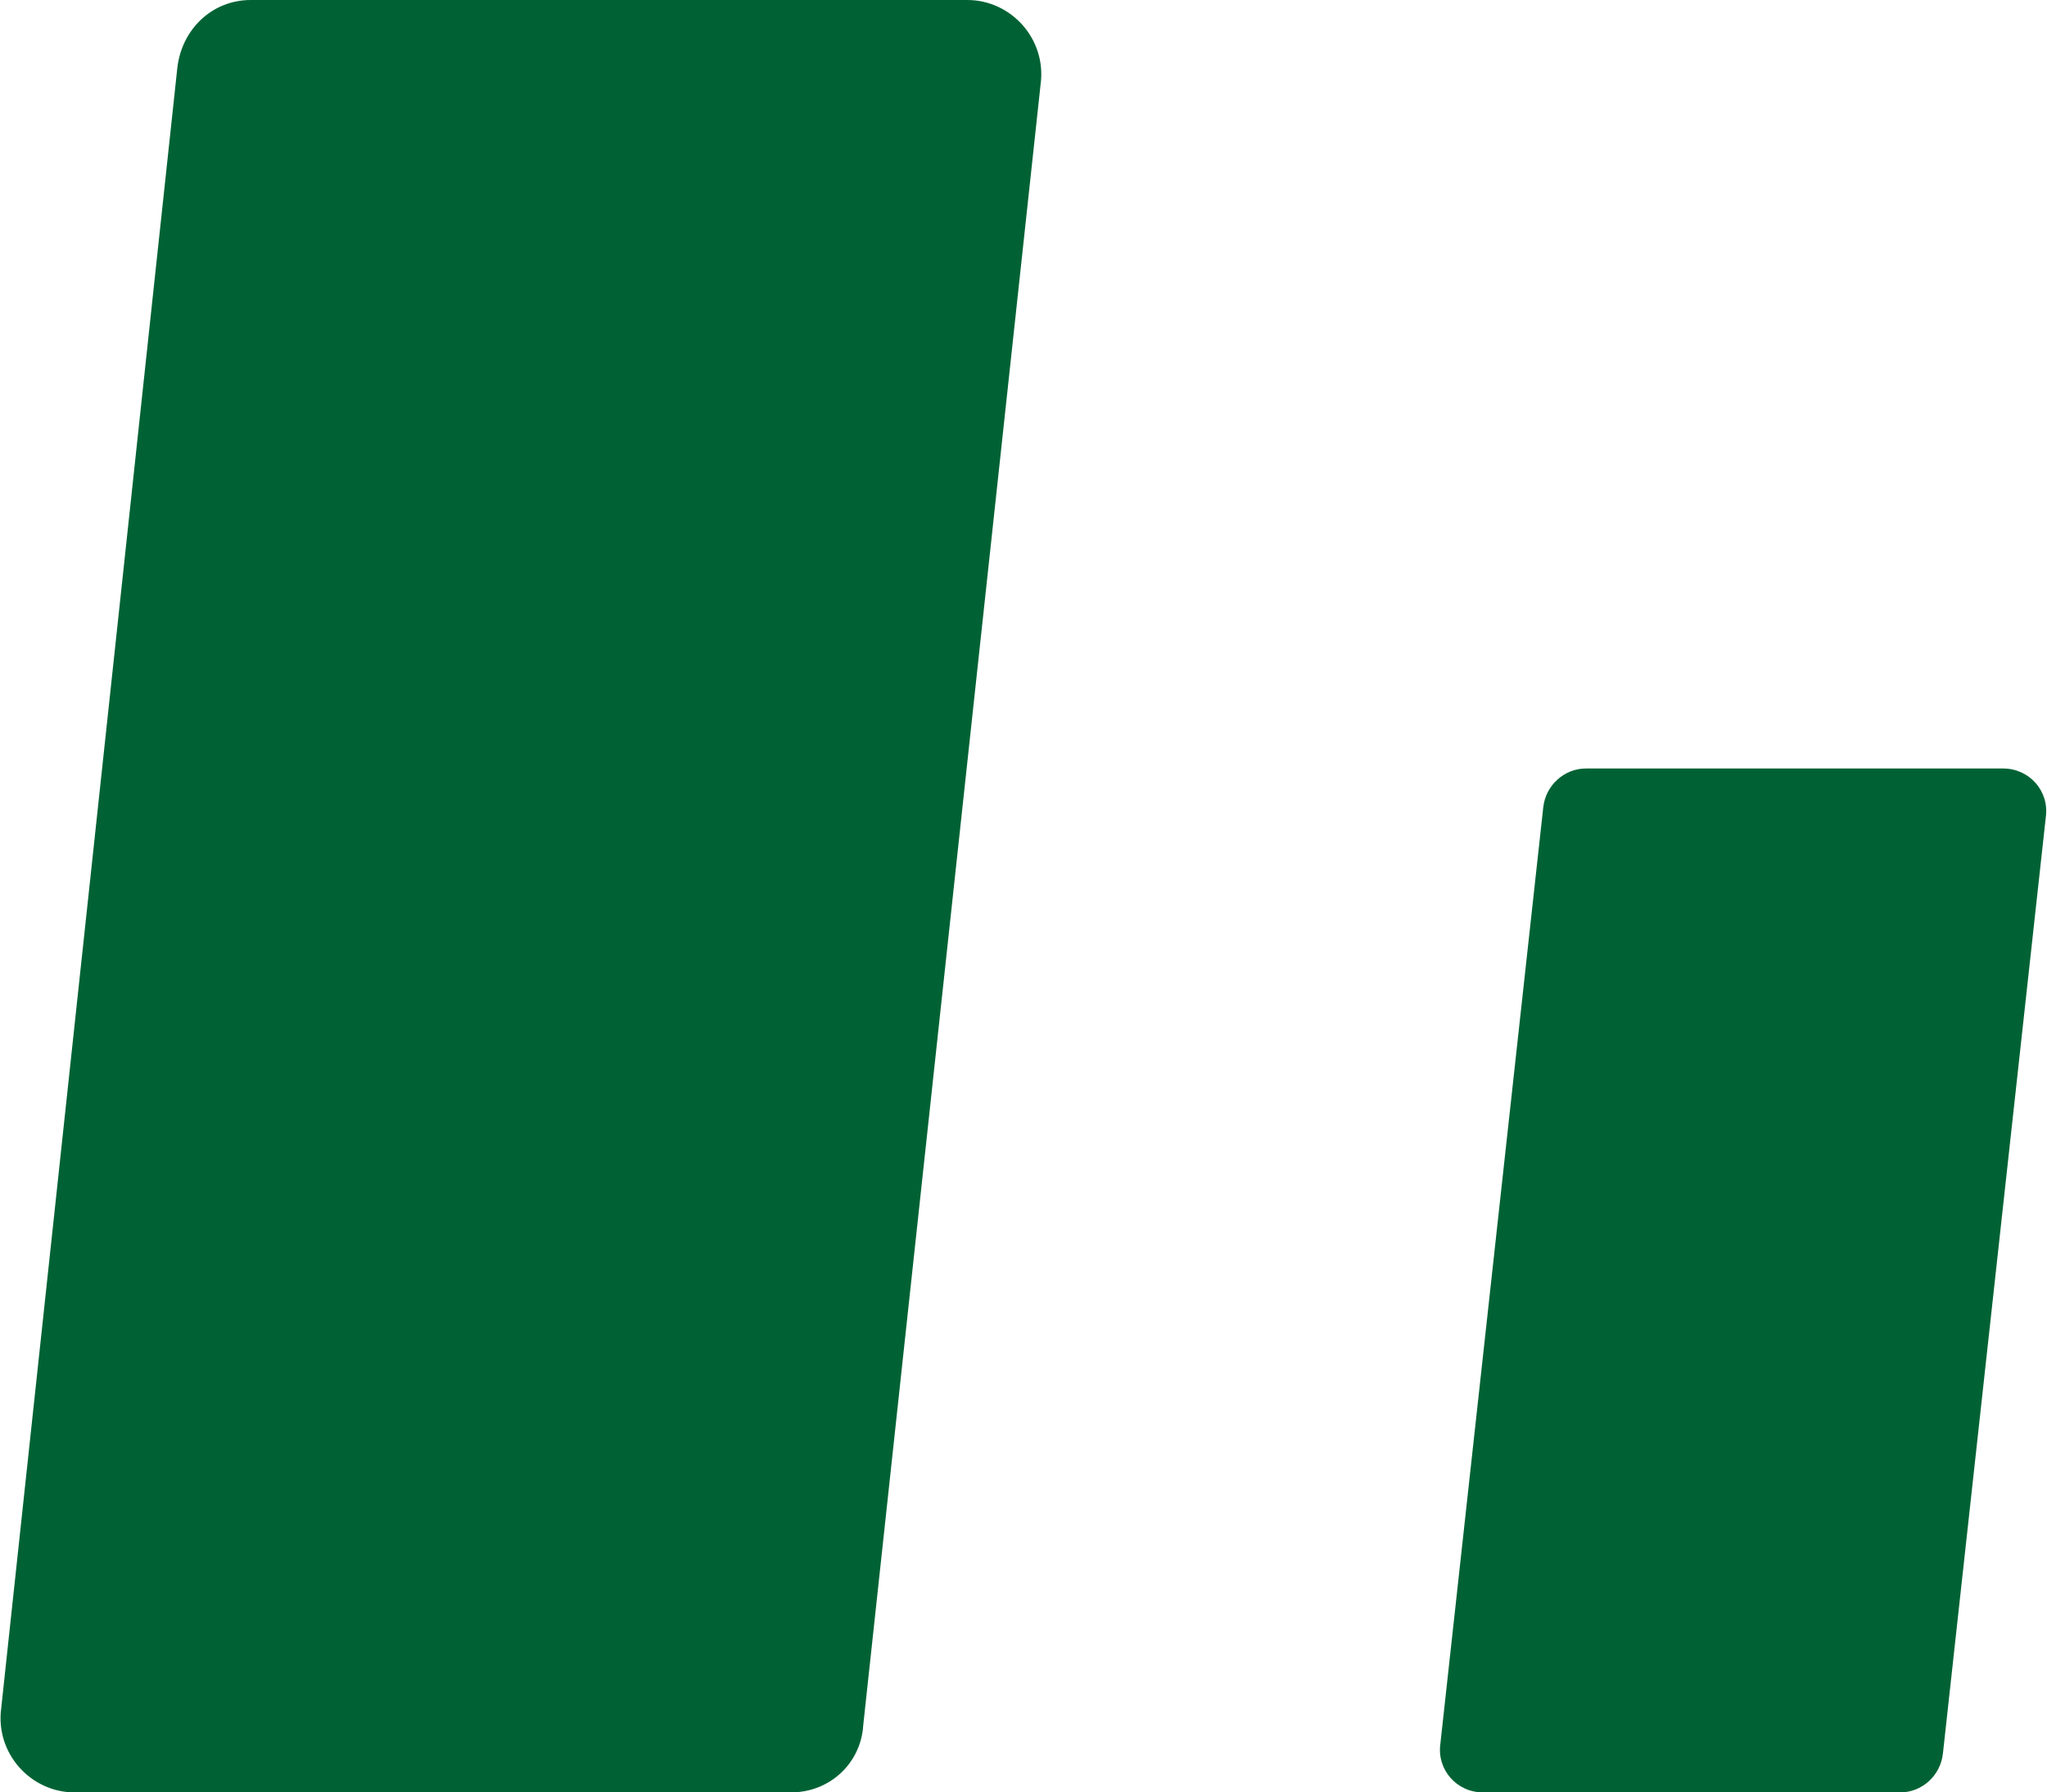 <?xml version="1.0" encoding="utf-8"?>
<!-- Generator: Adobe Illustrator 26.3.1, SVG Export Plug-In . SVG Version: 6.00 Build 0)  -->
<svg version="1.1" id="_イヤー_2" xmlns="http://www.w3.org/2000/svg" xmlns:xlink="http://www.w3.org/1999/xlink" x="0px"
	 y="0px" viewBox="0 0 173.1 151.6" style="enable-background:new 0 0 173.1 151.6;" xml:space="preserve">
<style type="text/css">
	.st0{fill:#006234;}
</style>
<g id="_イヤー_2-2">
	<path class="st0" d="M66.9,151.6H6.3c-3.7,0-6.7-3.3-6.2-7.1L15,5.7c0.4-3.3,3-5.7,6.2-5.7h60.6c3.7,0,6.7,3.3,6.2,7.1l-15,138.8
		C72.8,149.2,70.1,151.6,66.9,151.6L66.9,151.6z"/>
	<path class="st0" d="M160.7,151.6h-35.3c-2.2,0-3.9-1.9-3.6-4.1l8.7-79.2c0.2-1.9,1.8-3.3,3.6-3.3h35.3c2.2,0,3.9,1.9,3.6,4.1
		l-8.7,79.2C164.1,150.2,162.5,151.6,160.7,151.6L160.7,151.6z"/>
</g>
</svg>
